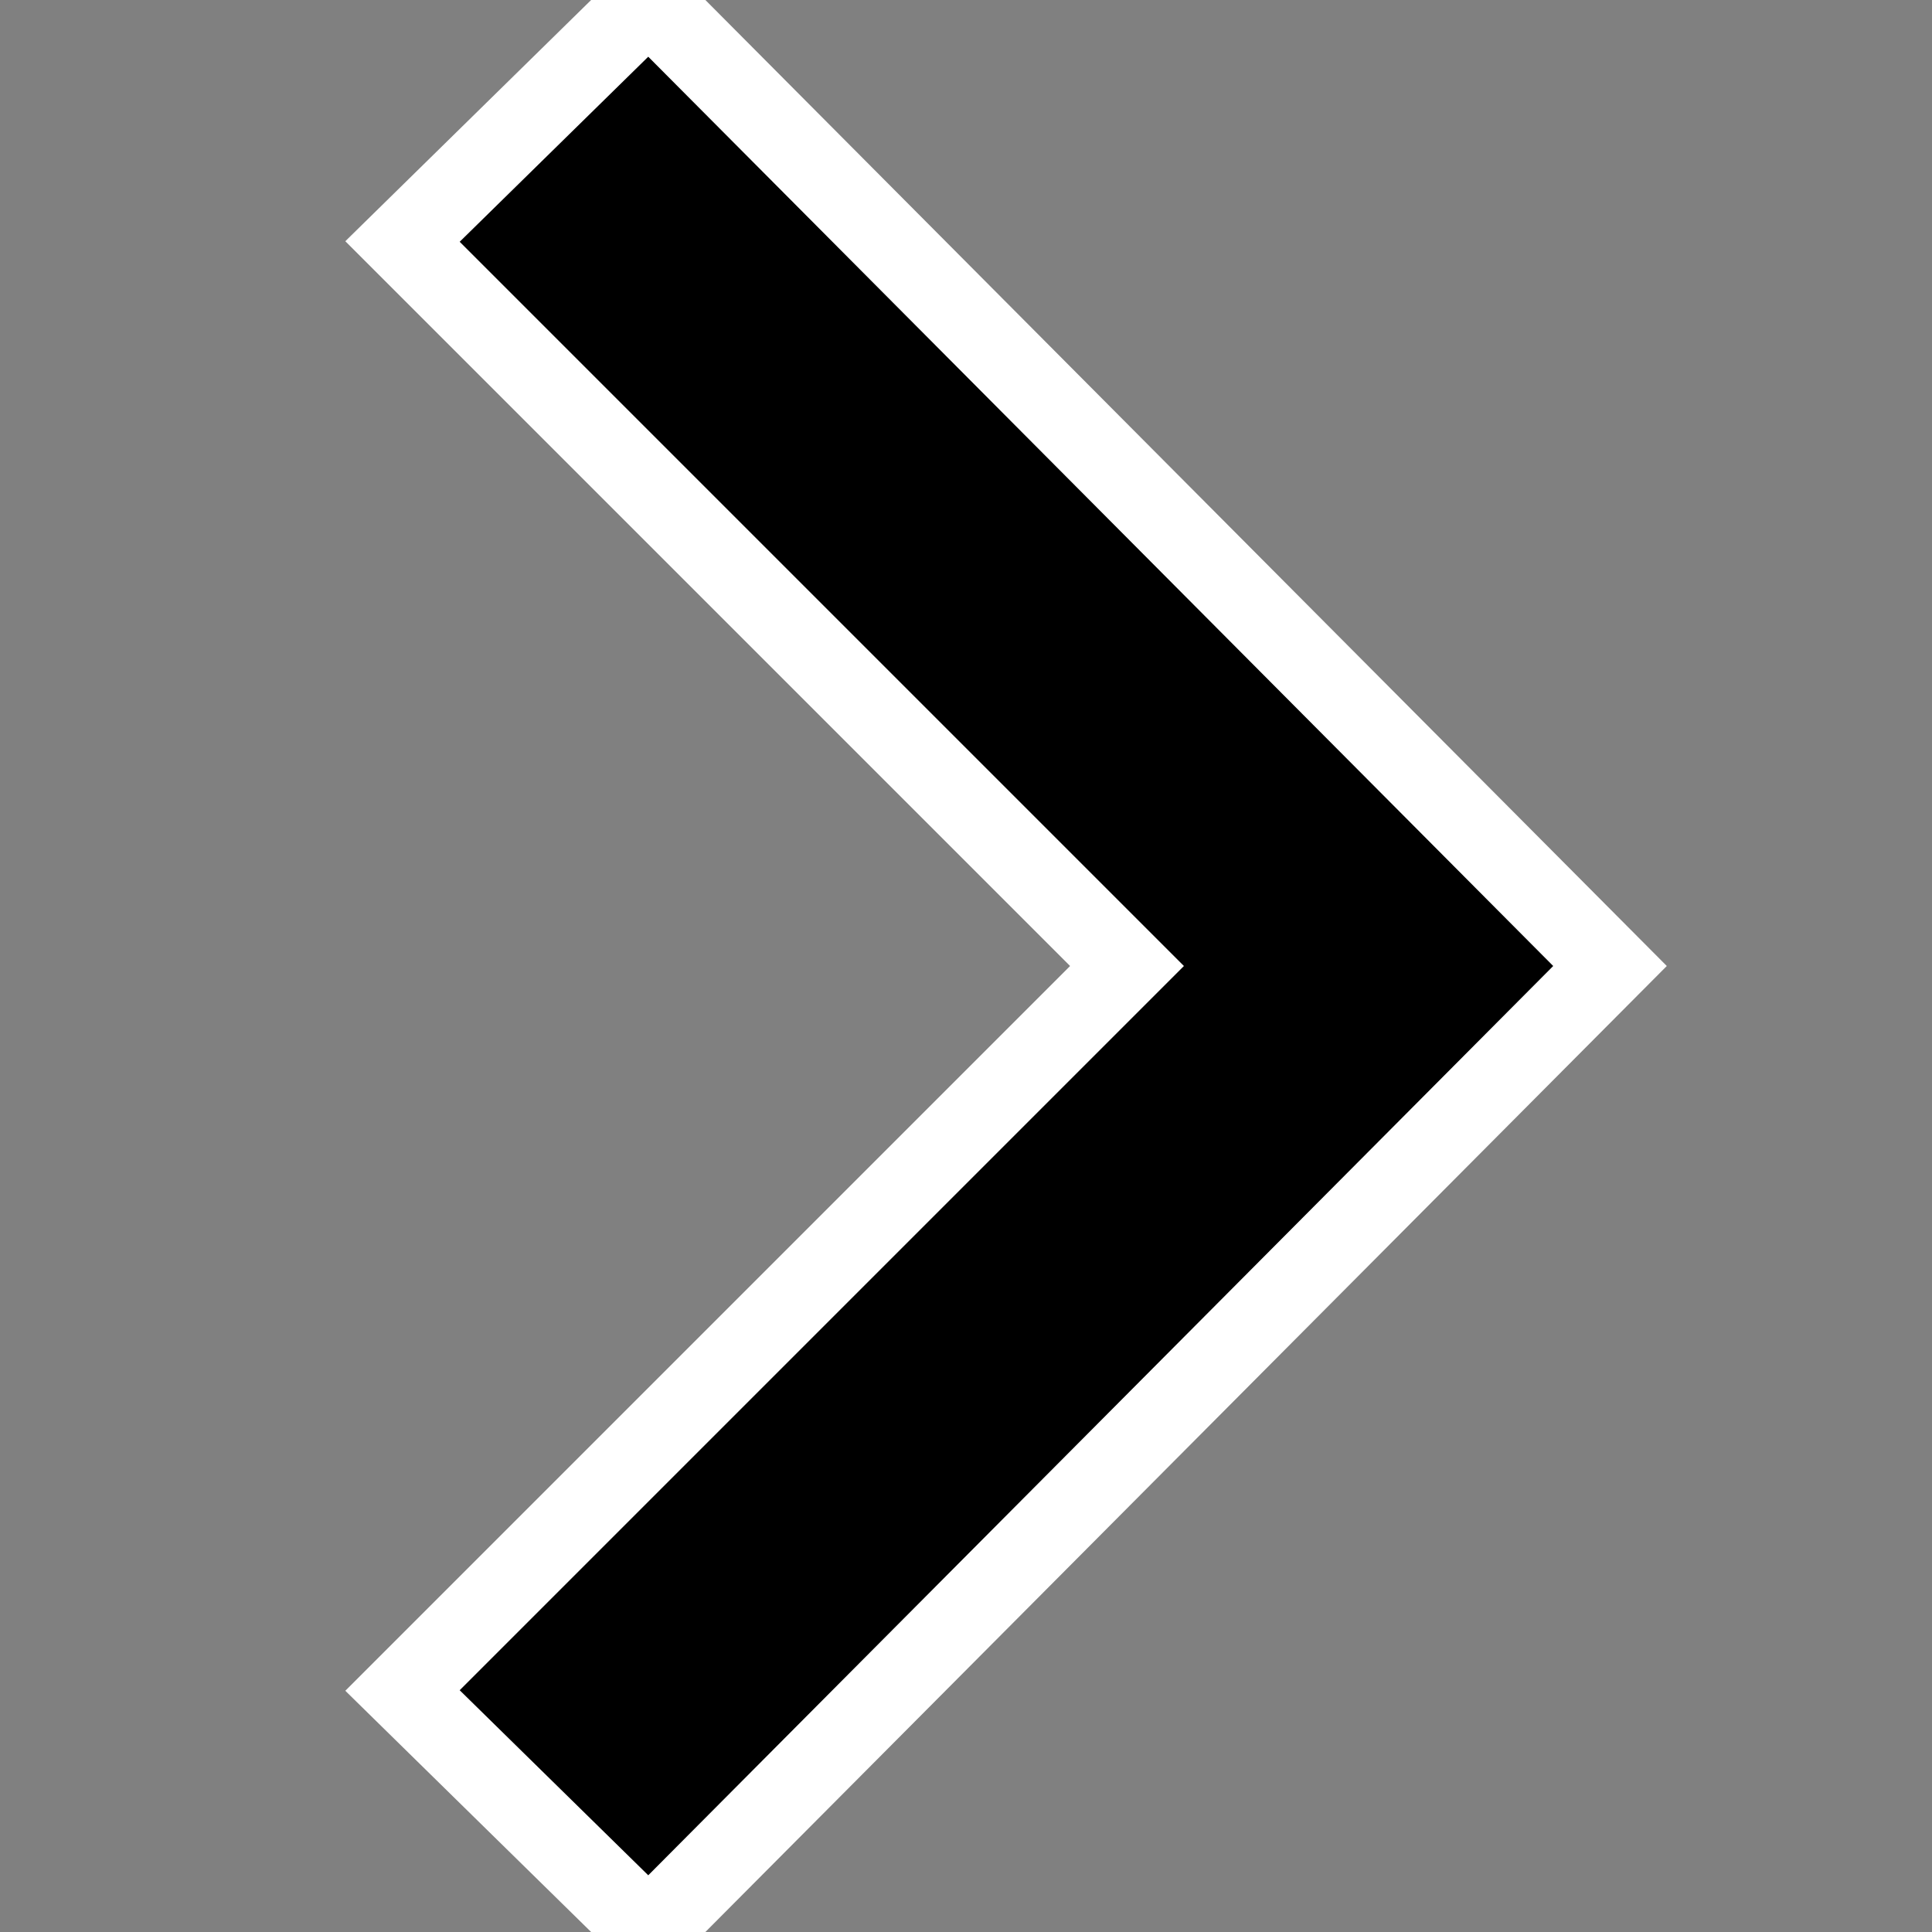 <svg xmlns="http://www.w3.org/2000/svg" viewBox="0 0 24 24" stroke="white">
<rect x="0" y="0" width="24" height="24" fill="#808080" stroke="none"/>
<path d="M5 3l3.057-3 11.943 12-11.943 12-3.057-3 9-9z"></path>
</svg>